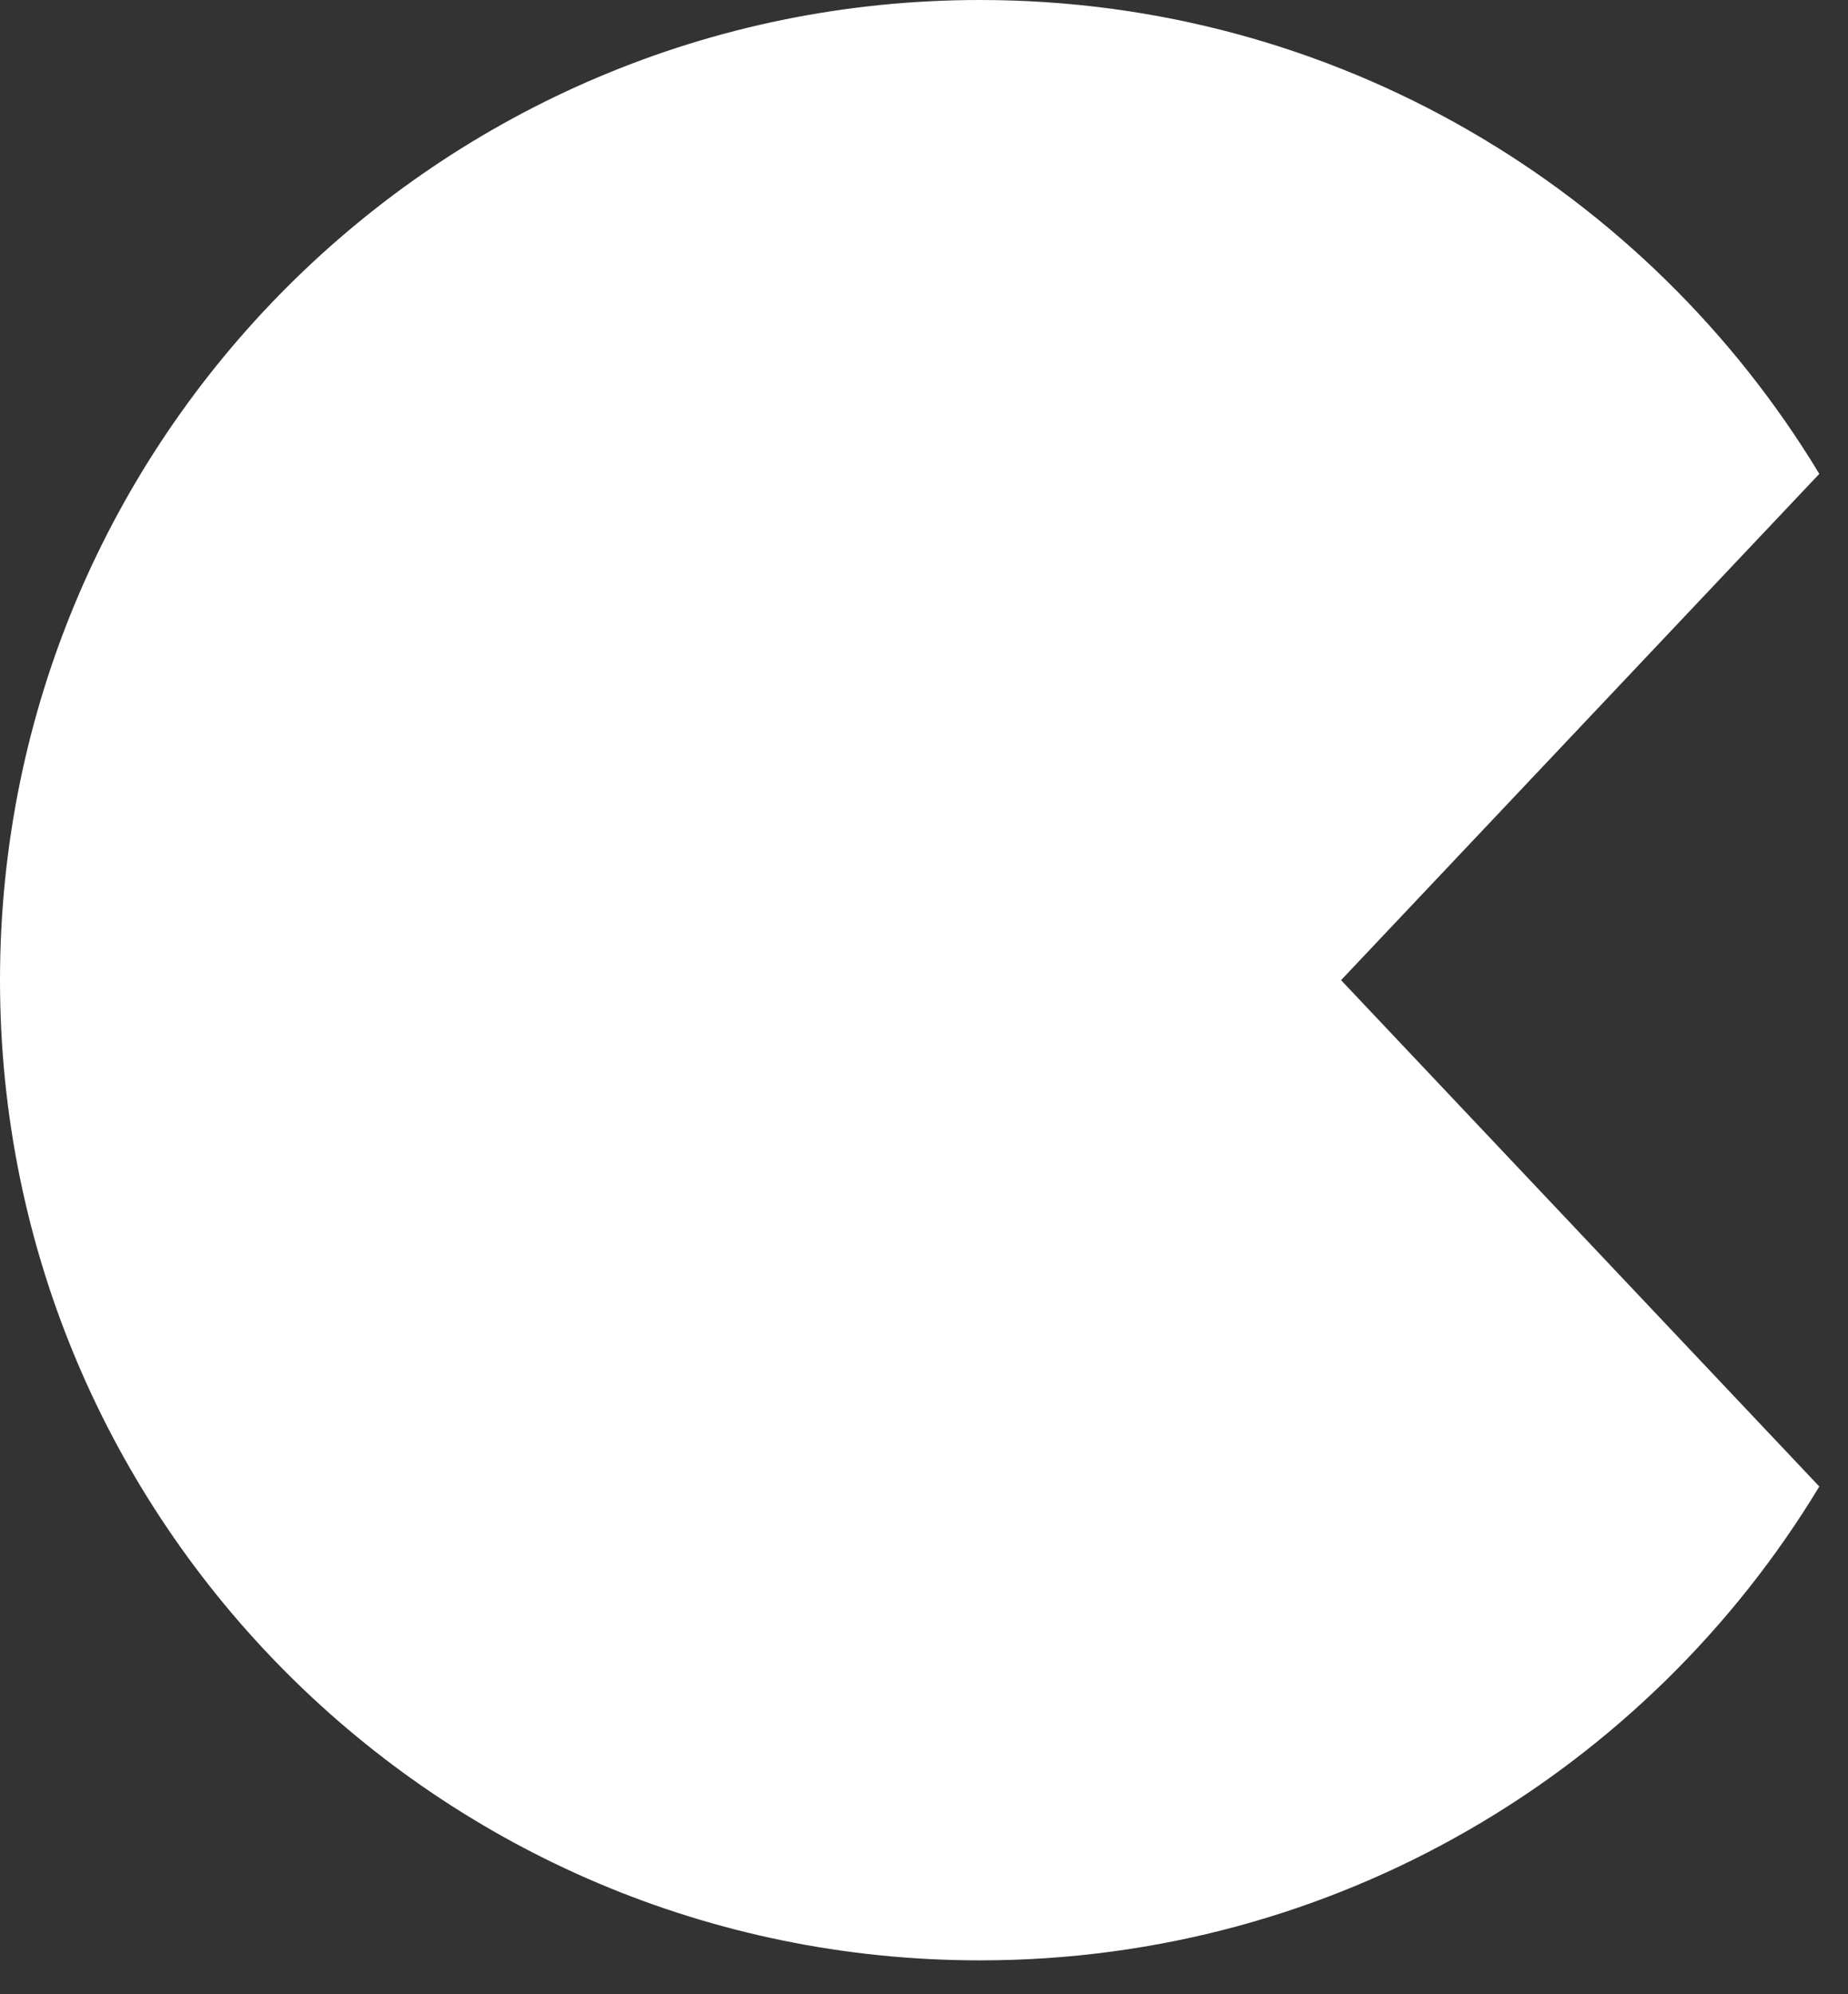 <svg width="38" height="41" viewBox="0 0 38 41" fill="none" xmlns="http://www.w3.org/2000/svg">
<rect x="0" y="0" width="38" height="41" fill="#333333" stroke="none"/>
<path d="M37.41 9.742L27.576 20.151L37.41 30.561C33.881 36.4 27.472 40.303 20.151 40.303C9.022 40.303 0 31.281 0 20.151C0 9.022 9.022 0 20.151 0C27.472 0 33.881 3.903 37.41 9.742Z" fill="white"/>
</svg>
